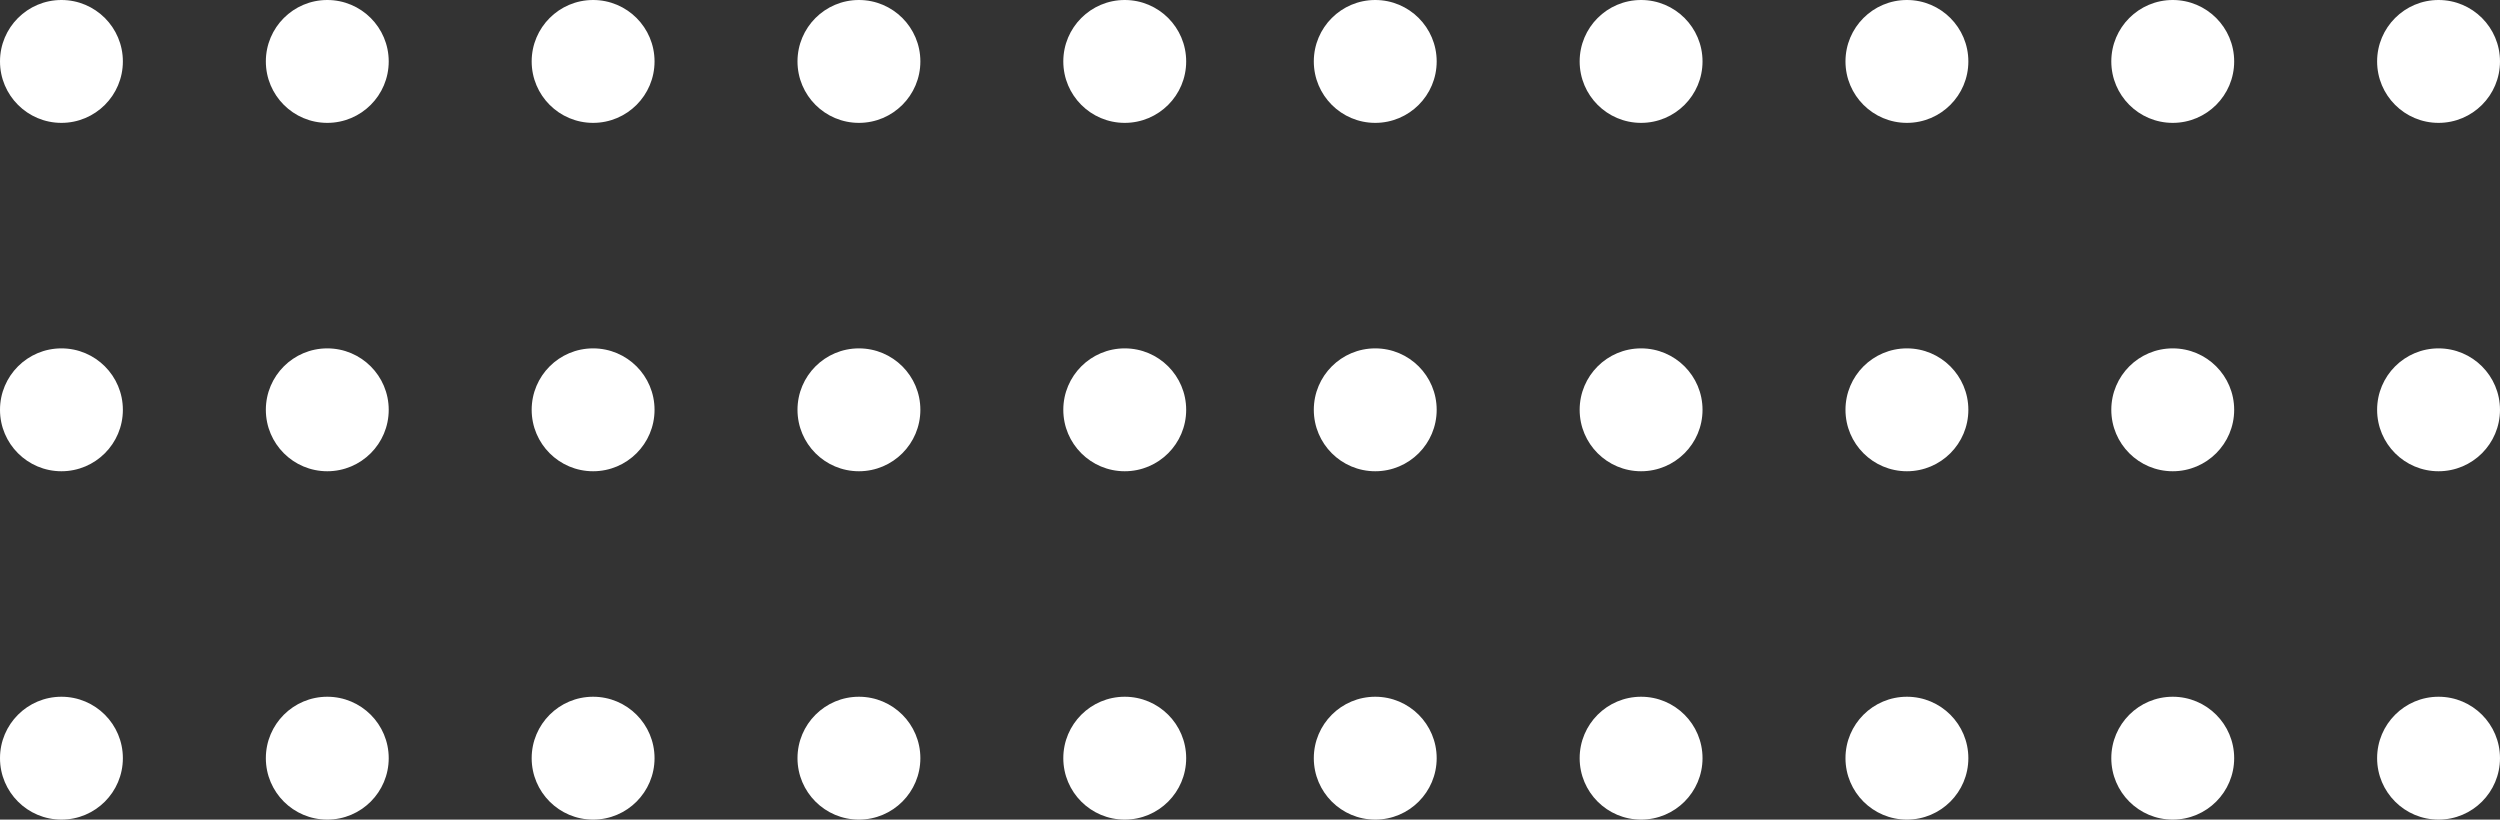 <?xml version="1.0" encoding="UTF-8"?>
<svg xmlns="http://www.w3.org/2000/svg" width="207.412" height="68" viewBox="0 0 207.412 68">
  <rect x="0" y="0" width="207.412" height="68" fill="#333333" stroke="none"/>
  <g id="Group_195" data-name="Group 195" transform="translate(-171 -27)">
    <circle id="Ellipse_2" data-name="Ellipse 2" cx="5.097" cy="5.097" r="5.097" transform="translate(171 27)" fill="#fff"></circle>
    <circle id="Ellipse_3" data-name="Ellipse 3" cx="5.097" cy="5.097" r="5.097" transform="translate(193.056 27)" fill="#fff"></circle>
    <circle id="Ellipse_4" data-name="Ellipse 4" cx="5.097" cy="5.097" r="5.097" transform="translate(215.11 27)" fill="#fff"></circle>
    <circle id="Ellipse_5" data-name="Ellipse 5" cx="5.097" cy="5.097" r="5.097" transform="translate(259.217 27)" fill="#fff"></circle>
    <circle id="Ellipse_6" data-name="Ellipse 6" cx="5.097" cy="5.097" r="5.097" transform="translate(237.164 27)" fill="#fff"></circle>
    <circle id="Ellipse_7" data-name="Ellipse 7" cx="5.097" cy="5.097" r="5.097" transform="translate(171 55.903)" fill="#fff"></circle>
    <circle id="Ellipse_8" data-name="Ellipse 8" cx="5.097" cy="5.097" r="5.097" transform="translate(193.056 55.903)" fill="#fff"></circle>
    <circle id="Ellipse_9" data-name="Ellipse 9" cx="5.097" cy="5.097" r="5.097" transform="translate(215.11 55.903)" fill="#fff"></circle>
    <circle id="Ellipse_10" data-name="Ellipse 10" cx="5.097" cy="5.097" r="5.097" transform="translate(259.217 55.903)" fill="#fff"></circle>
    <circle id="Ellipse_11" data-name="Ellipse 11" cx="5.097" cy="5.097" r="5.097" transform="translate(237.164 55.903)" fill="#fff"></circle>
    <circle id="Ellipse_12" data-name="Ellipse 12" cx="5.097" cy="5.097" r="5.097" transform="translate(171 84.805)" fill="#fff"></circle>
    <circle id="Ellipse_13" data-name="Ellipse 13" cx="5.097" cy="5.097" r="5.097" transform="translate(193.056 84.805)" fill="#fff"></circle>
    <circle id="Ellipse_14" data-name="Ellipse 14" cx="5.097" cy="5.097" r="5.097" transform="translate(215.11 84.805)" fill="#fff"></circle>
    <circle id="Ellipse_15" data-name="Ellipse 15" cx="5.097" cy="5.097" r="5.097" transform="translate(259.217 84.805)" fill="#fff"></circle>
    <circle id="Ellipse_16" data-name="Ellipse 16" cx="5.097" cy="5.097" r="5.097" transform="translate(237.164 84.805)" fill="#fff"></circle>
    <circle id="Ellipse_2-2" data-name="Ellipse 2" cx="5.097" cy="5.097" r="5.097" transform="translate(280 27)" fill="#fff"></circle>
    <circle id="Ellipse_3-2" data-name="Ellipse 3" cx="5.097" cy="5.097" r="5.097" transform="translate(302.056 27)" fill="#fff"></circle>
    <circle id="Ellipse_4-2" data-name="Ellipse 4" cx="5.097" cy="5.097" r="5.097" transform="translate(324.11 27)" fill="#fff"></circle>
    <circle id="Ellipse_5-2" data-name="Ellipse 5" cx="5.097" cy="5.097" r="5.097" transform="translate(368.217 27)" fill="#fff"></circle>
    <circle id="Ellipse_6-2" data-name="Ellipse 6" cx="5.097" cy="5.097" r="5.097" transform="translate(346.164 27)" fill="#fff"></circle>
    <circle id="Ellipse_7-2" data-name="Ellipse 7" cx="5.097" cy="5.097" r="5.097" transform="translate(280 55.903)" fill="#fff"></circle>
    <circle id="Ellipse_8-2" data-name="Ellipse 8" cx="5.097" cy="5.097" r="5.097" transform="translate(302.056 55.903)" fill="#fff"></circle>
    <circle id="Ellipse_9-2" data-name="Ellipse 9" cx="5.097" cy="5.097" r="5.097" transform="translate(324.11 55.903)" fill="#fff"></circle>
    <circle id="Ellipse_10-2" data-name="Ellipse 10" cx="5.097" cy="5.097" r="5.097" transform="translate(368.217 55.903)" fill="#fff"></circle>
    <circle id="Ellipse_11-2" data-name="Ellipse 11" cx="5.097" cy="5.097" r="5.097" transform="translate(346.164 55.903)" fill="#fff"></circle>
    <circle id="Ellipse_12-2" data-name="Ellipse 12" cx="5.097" cy="5.097" r="5.097" transform="translate(280 84.805)" fill="#fff"></circle>
    <circle id="Ellipse_13-2" data-name="Ellipse 13" cx="5.097" cy="5.097" r="5.097" transform="translate(302.056 84.805)" fill="#fff"></circle>
    <circle id="Ellipse_14-2" data-name="Ellipse 14" cx="5.097" cy="5.097" r="5.097" transform="translate(324.11 84.805)" fill="#fff"></circle>
    <circle id="Ellipse_15-2" data-name="Ellipse 15" cx="5.097" cy="5.097" r="5.097" transform="translate(368.217 84.805)" fill="#fff"></circle>
    <circle id="Ellipse_16-2" data-name="Ellipse 16" cx="5.097" cy="5.097" r="5.097" transform="translate(346.164 84.805)" fill="#fff"></circle>
  </g>
</svg>
